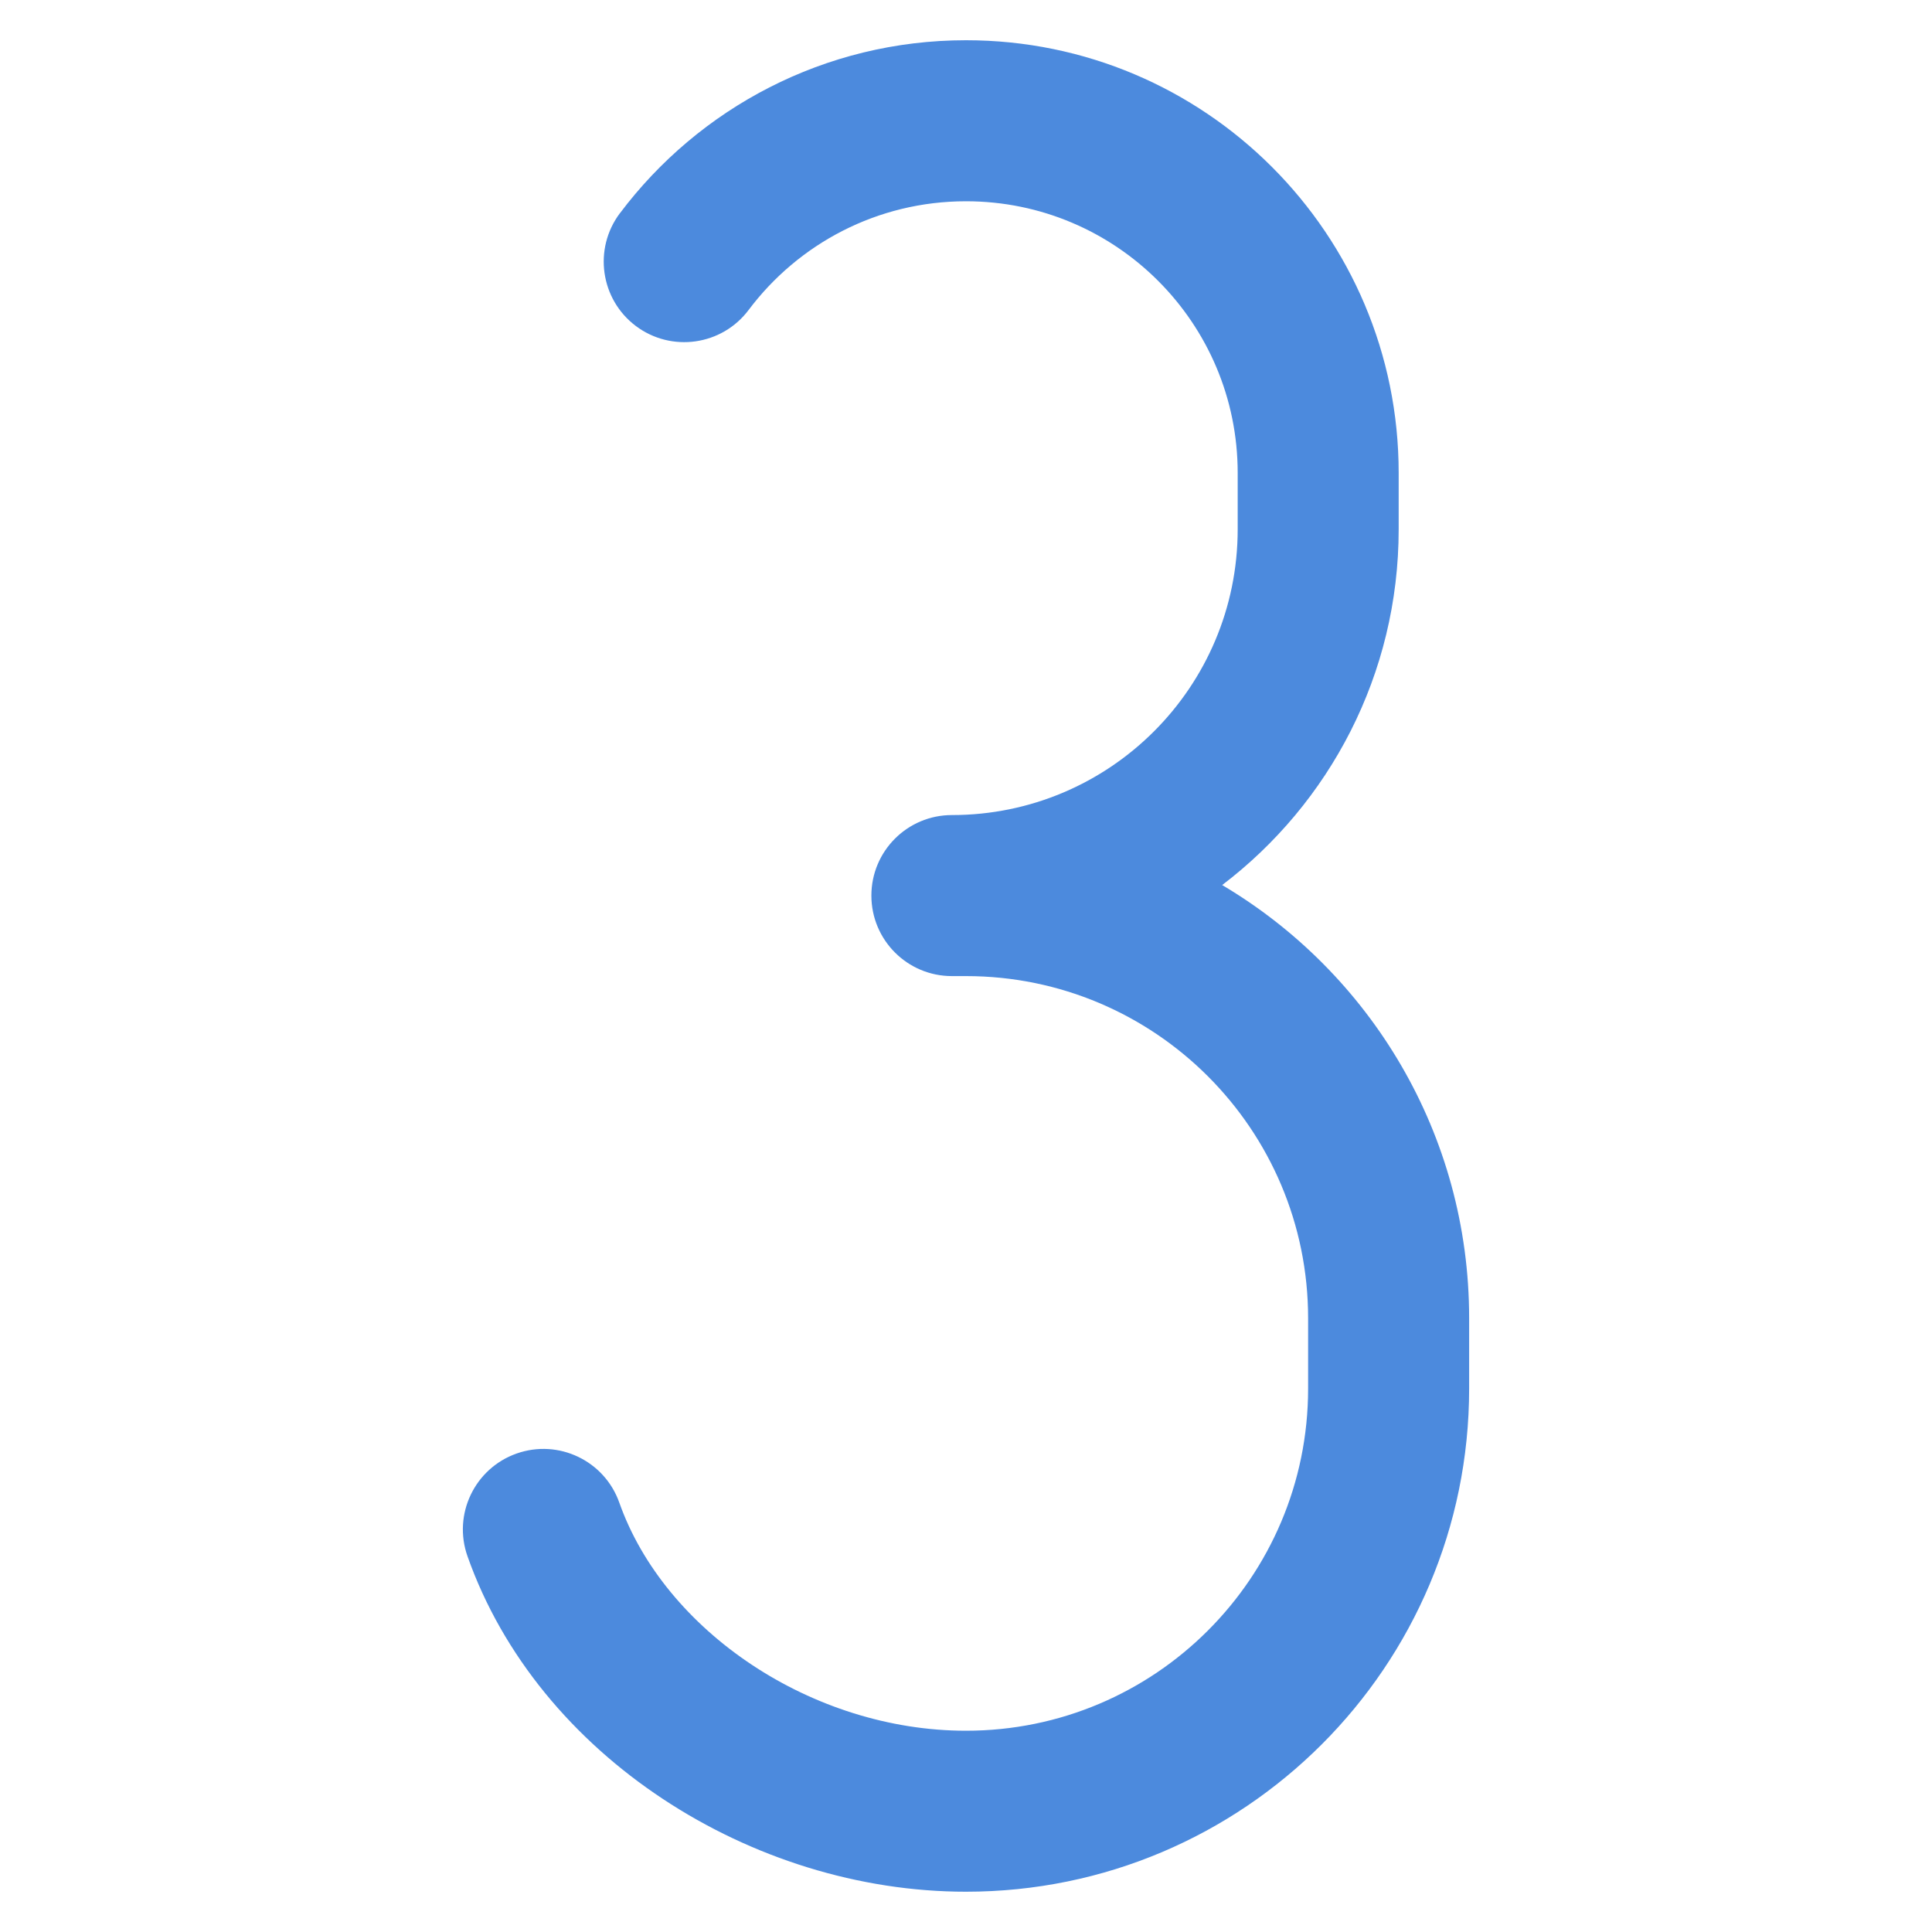 <svg xmlns="http://www.w3.org/2000/svg" fill="none" viewBox="0 0 40 40" id="Number-Three--Streamline-Ultimate.svg" height="40" width="40"><desc>Number Three Streamline Icon: https://streamlinehq.com</desc><path fill="#4c8add" fill-rule="evenodd" d="M12.834 4.416C14.465 2.244 17.068 0.833 20 0.833c4.948 0 8.958 4.011 8.958 8.958v1.167c0 3.006 -1.434 5.677 -3.654 7.366 3.061 1.814 5.113 5.151 5.113 8.967v1.458c0 5.753 -4.664 10.417 -10.417 10.417 -4.431 0 -8.858 -2.803 -10.321 -6.945 -0.307 -0.868 0.148 -1.82 1.016 -2.127 0.868 -0.307 1.82 0.148 2.127 1.016C13.76 33.767 16.811 35.833 20 35.833c3.912 0 7.083 -3.171 7.083 -7.083v-1.458c0 -3.912 -3.171 -7.083 -7.083 -7.083h-0.292c-0.921 0 -1.667 -0.746 -1.667 -1.667s0.746 -1.667 1.667 -1.667c3.268 0 5.917 -2.649 5.917 -5.917v-1.167C25.625 6.685 23.107 4.167 20 4.167c-1.839 0 -3.472 0.881 -4.501 2.251 -0.553 0.736 -1.598 0.884 -2.334 0.332 -0.736 -0.553 -0.884 -1.598 -0.332 -2.334Z" clip-rule="evenodd" stroke-width="1"></path></svg>